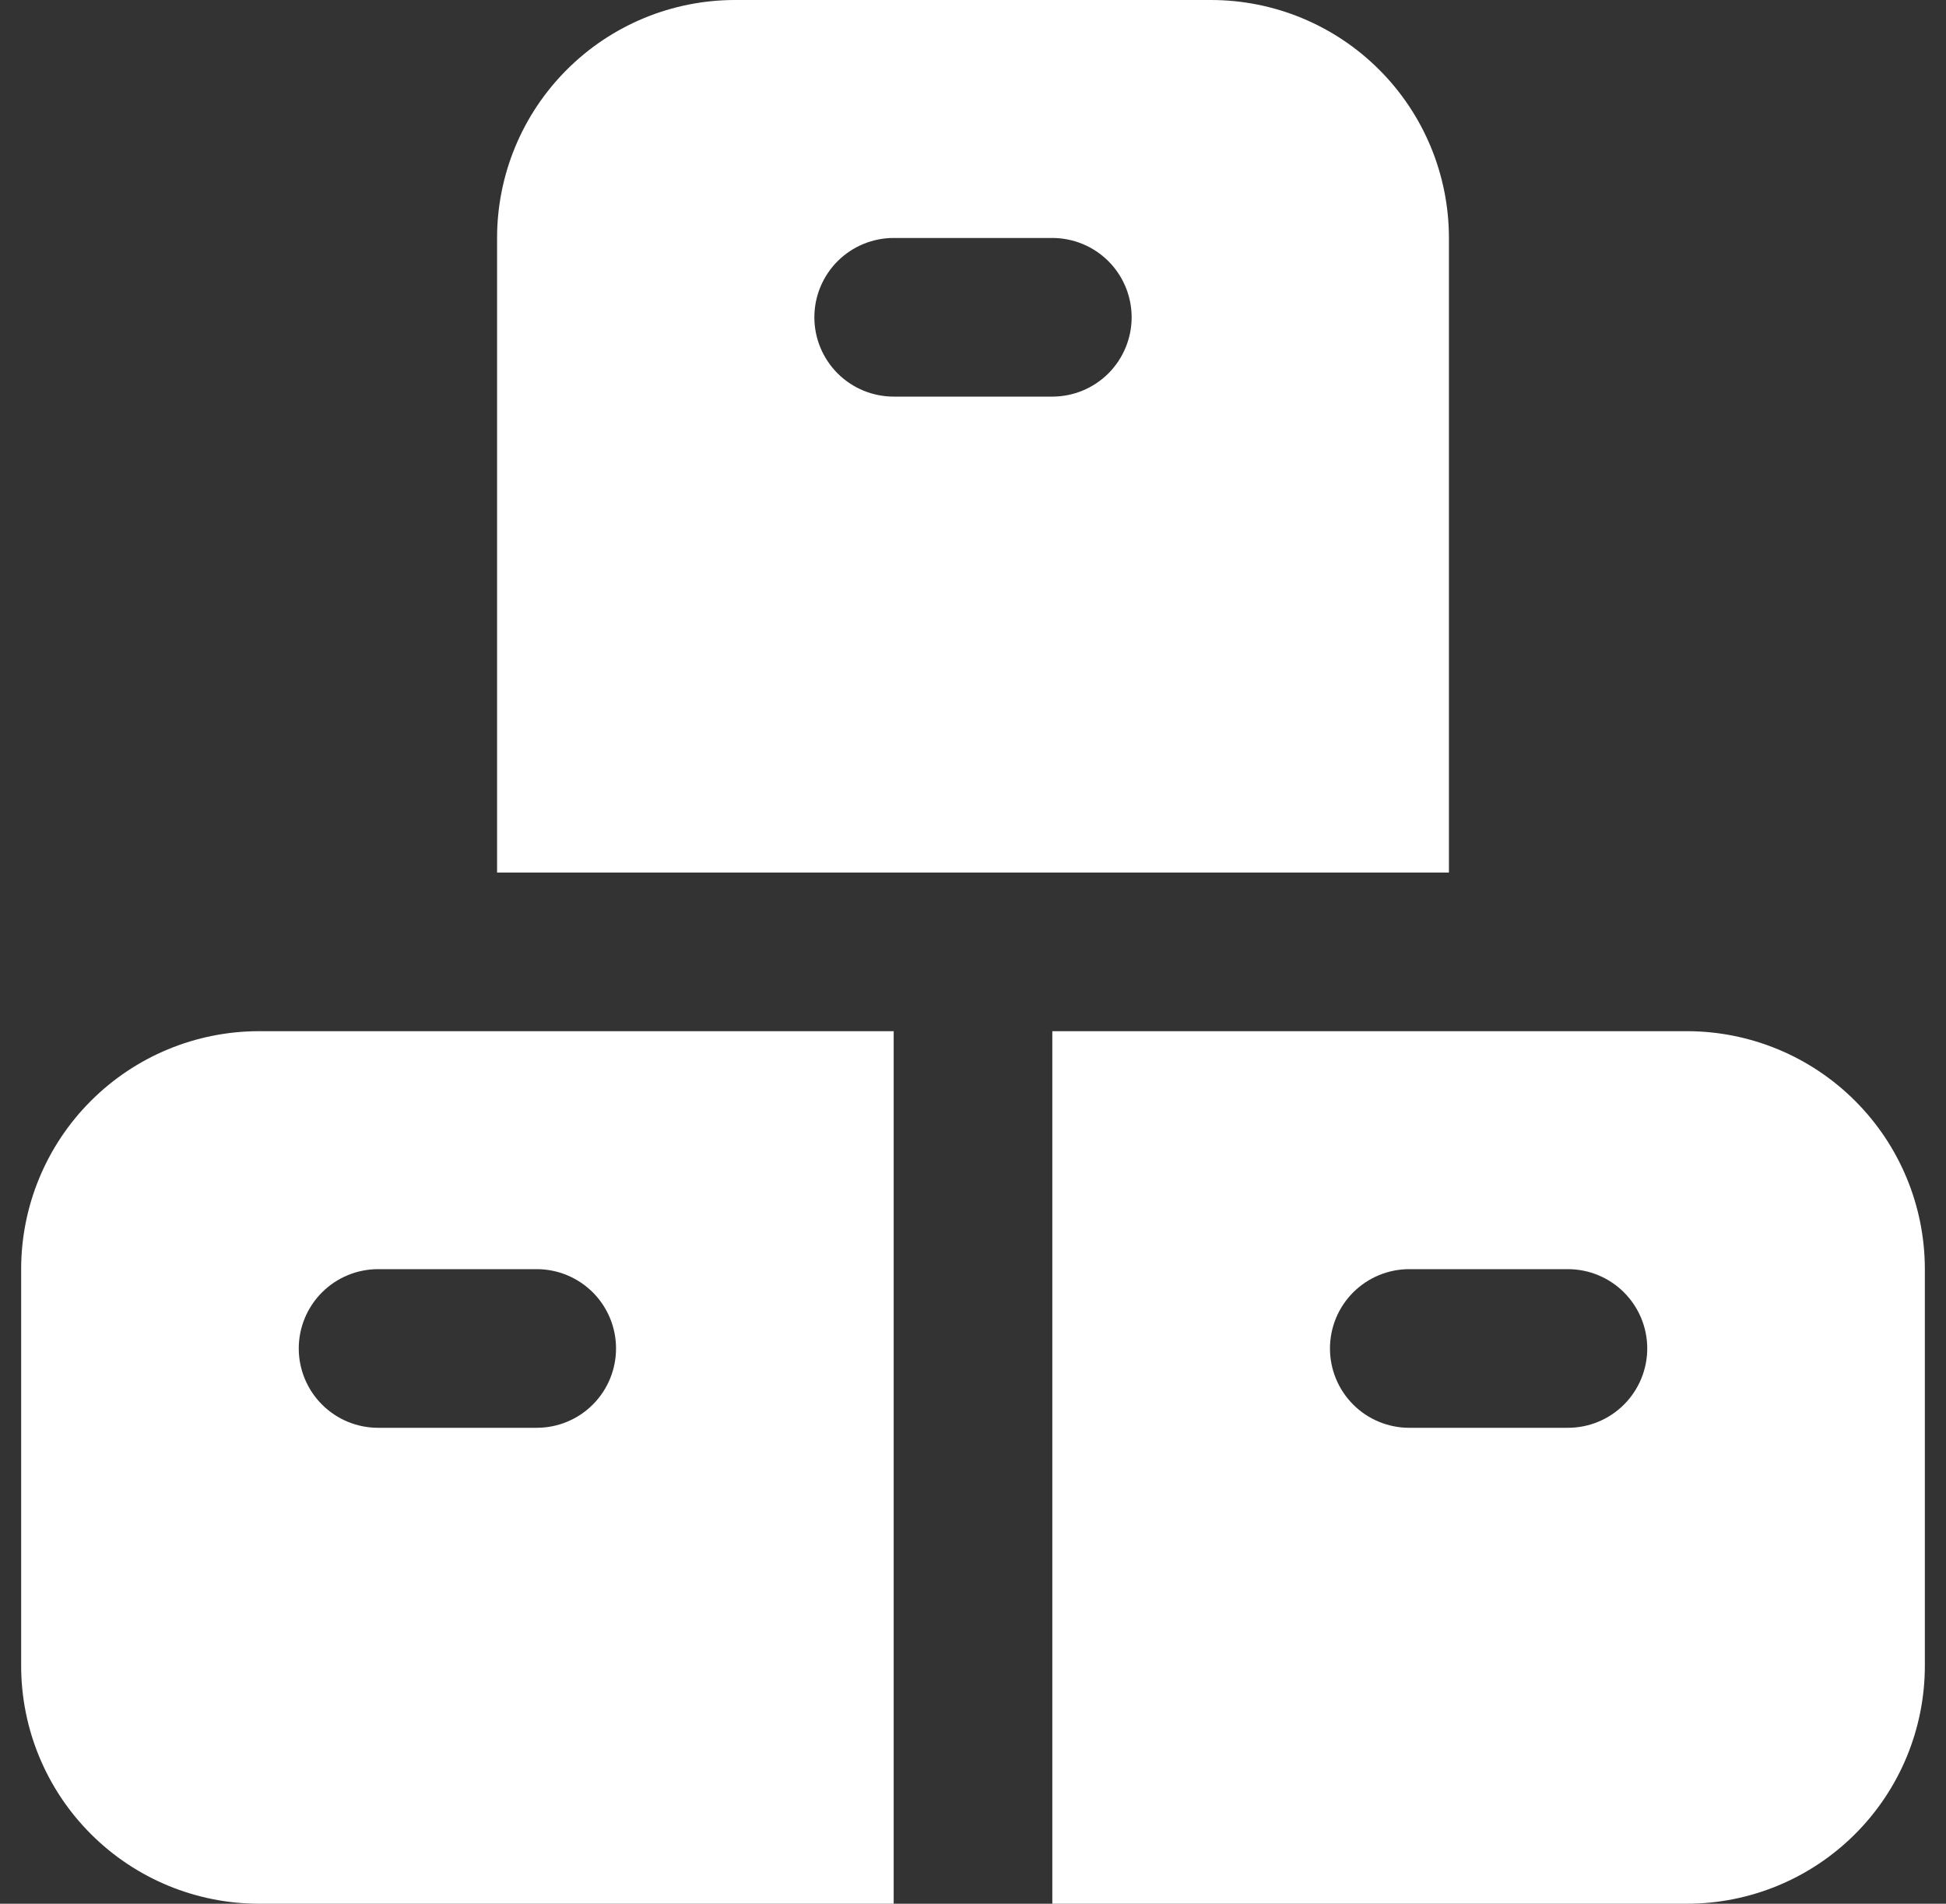 <?xml version="1.0" encoding="UTF-8"?>
<svg xmlns="http://www.w3.org/2000/svg" width="46" height="45" viewBox="0 0 46 45" fill="none">
  <rect x="0" y="0" width="46" height="45" fill="#333333" stroke="none"/>
  <path d="M21.125 24.375H6.125C4.633 24.375 3.202 24.968 2.148 26.023C1.093 27.077 0.5 28.508 0.5 30L0.5 39.375C0.5 40.867 1.093 42.298 2.148 43.352C3.202 44.407 4.633 45 6.125 45H21.125V24.375ZM7.062 31.875C7.062 31.378 7.26 30.901 7.612 30.549C7.963 30.198 8.44 30 8.938 30H12.688C13.185 30 13.662 30.198 14.013 30.549C14.365 30.901 14.562 31.378 14.562 31.875C14.562 32.372 14.365 32.849 14.013 33.201C13.662 33.553 13.185 33.75 12.688 33.75H8.938C8.44 33.75 7.963 33.553 7.612 33.201C7.26 32.849 7.062 32.372 7.062 31.875ZM39.875 24.375H24.875V45H39.875C41.367 45 42.798 44.407 43.852 43.352C44.907 42.298 45.5 40.867 45.5 39.375V30C45.5 28.508 44.907 27.077 43.852 26.023C42.798 24.968 41.367 24.375 39.875 24.375ZM37.062 33.75H33.312C32.815 33.75 32.338 33.553 31.987 33.201C31.635 32.849 31.438 32.372 31.438 31.875C31.438 31.378 31.635 30.901 31.987 30.549C32.338 30.198 32.815 30 33.312 30H37.062C37.56 30 38.037 30.198 38.388 30.549C38.74 30.901 38.938 31.378 38.938 31.875C38.938 32.372 38.74 32.849 38.388 33.201C38.037 33.553 37.56 33.75 37.062 33.75ZM28.625 0H17.375C15.883 0 14.452 0.593 13.398 1.648C12.343 2.702 11.75 4.133 11.75 5.625V20.625H34.25V5.625C34.25 4.133 33.657 2.702 32.602 1.648C31.548 0.593 30.117 0 28.625 0ZM24.875 9.375H21.125C20.628 9.375 20.151 9.177 19.799 8.826C19.448 8.474 19.25 7.997 19.25 7.5C19.25 7.003 19.448 6.526 19.799 6.174C20.151 5.823 20.628 5.625 21.125 5.625H24.875C25.372 5.625 25.849 5.823 26.201 6.174C26.552 6.526 26.75 7.003 26.75 7.5C26.75 7.997 26.552 8.474 26.201 8.826C25.849 9.177 25.372 9.375 24.875 9.375Z" fill="white"></path>
</svg>
